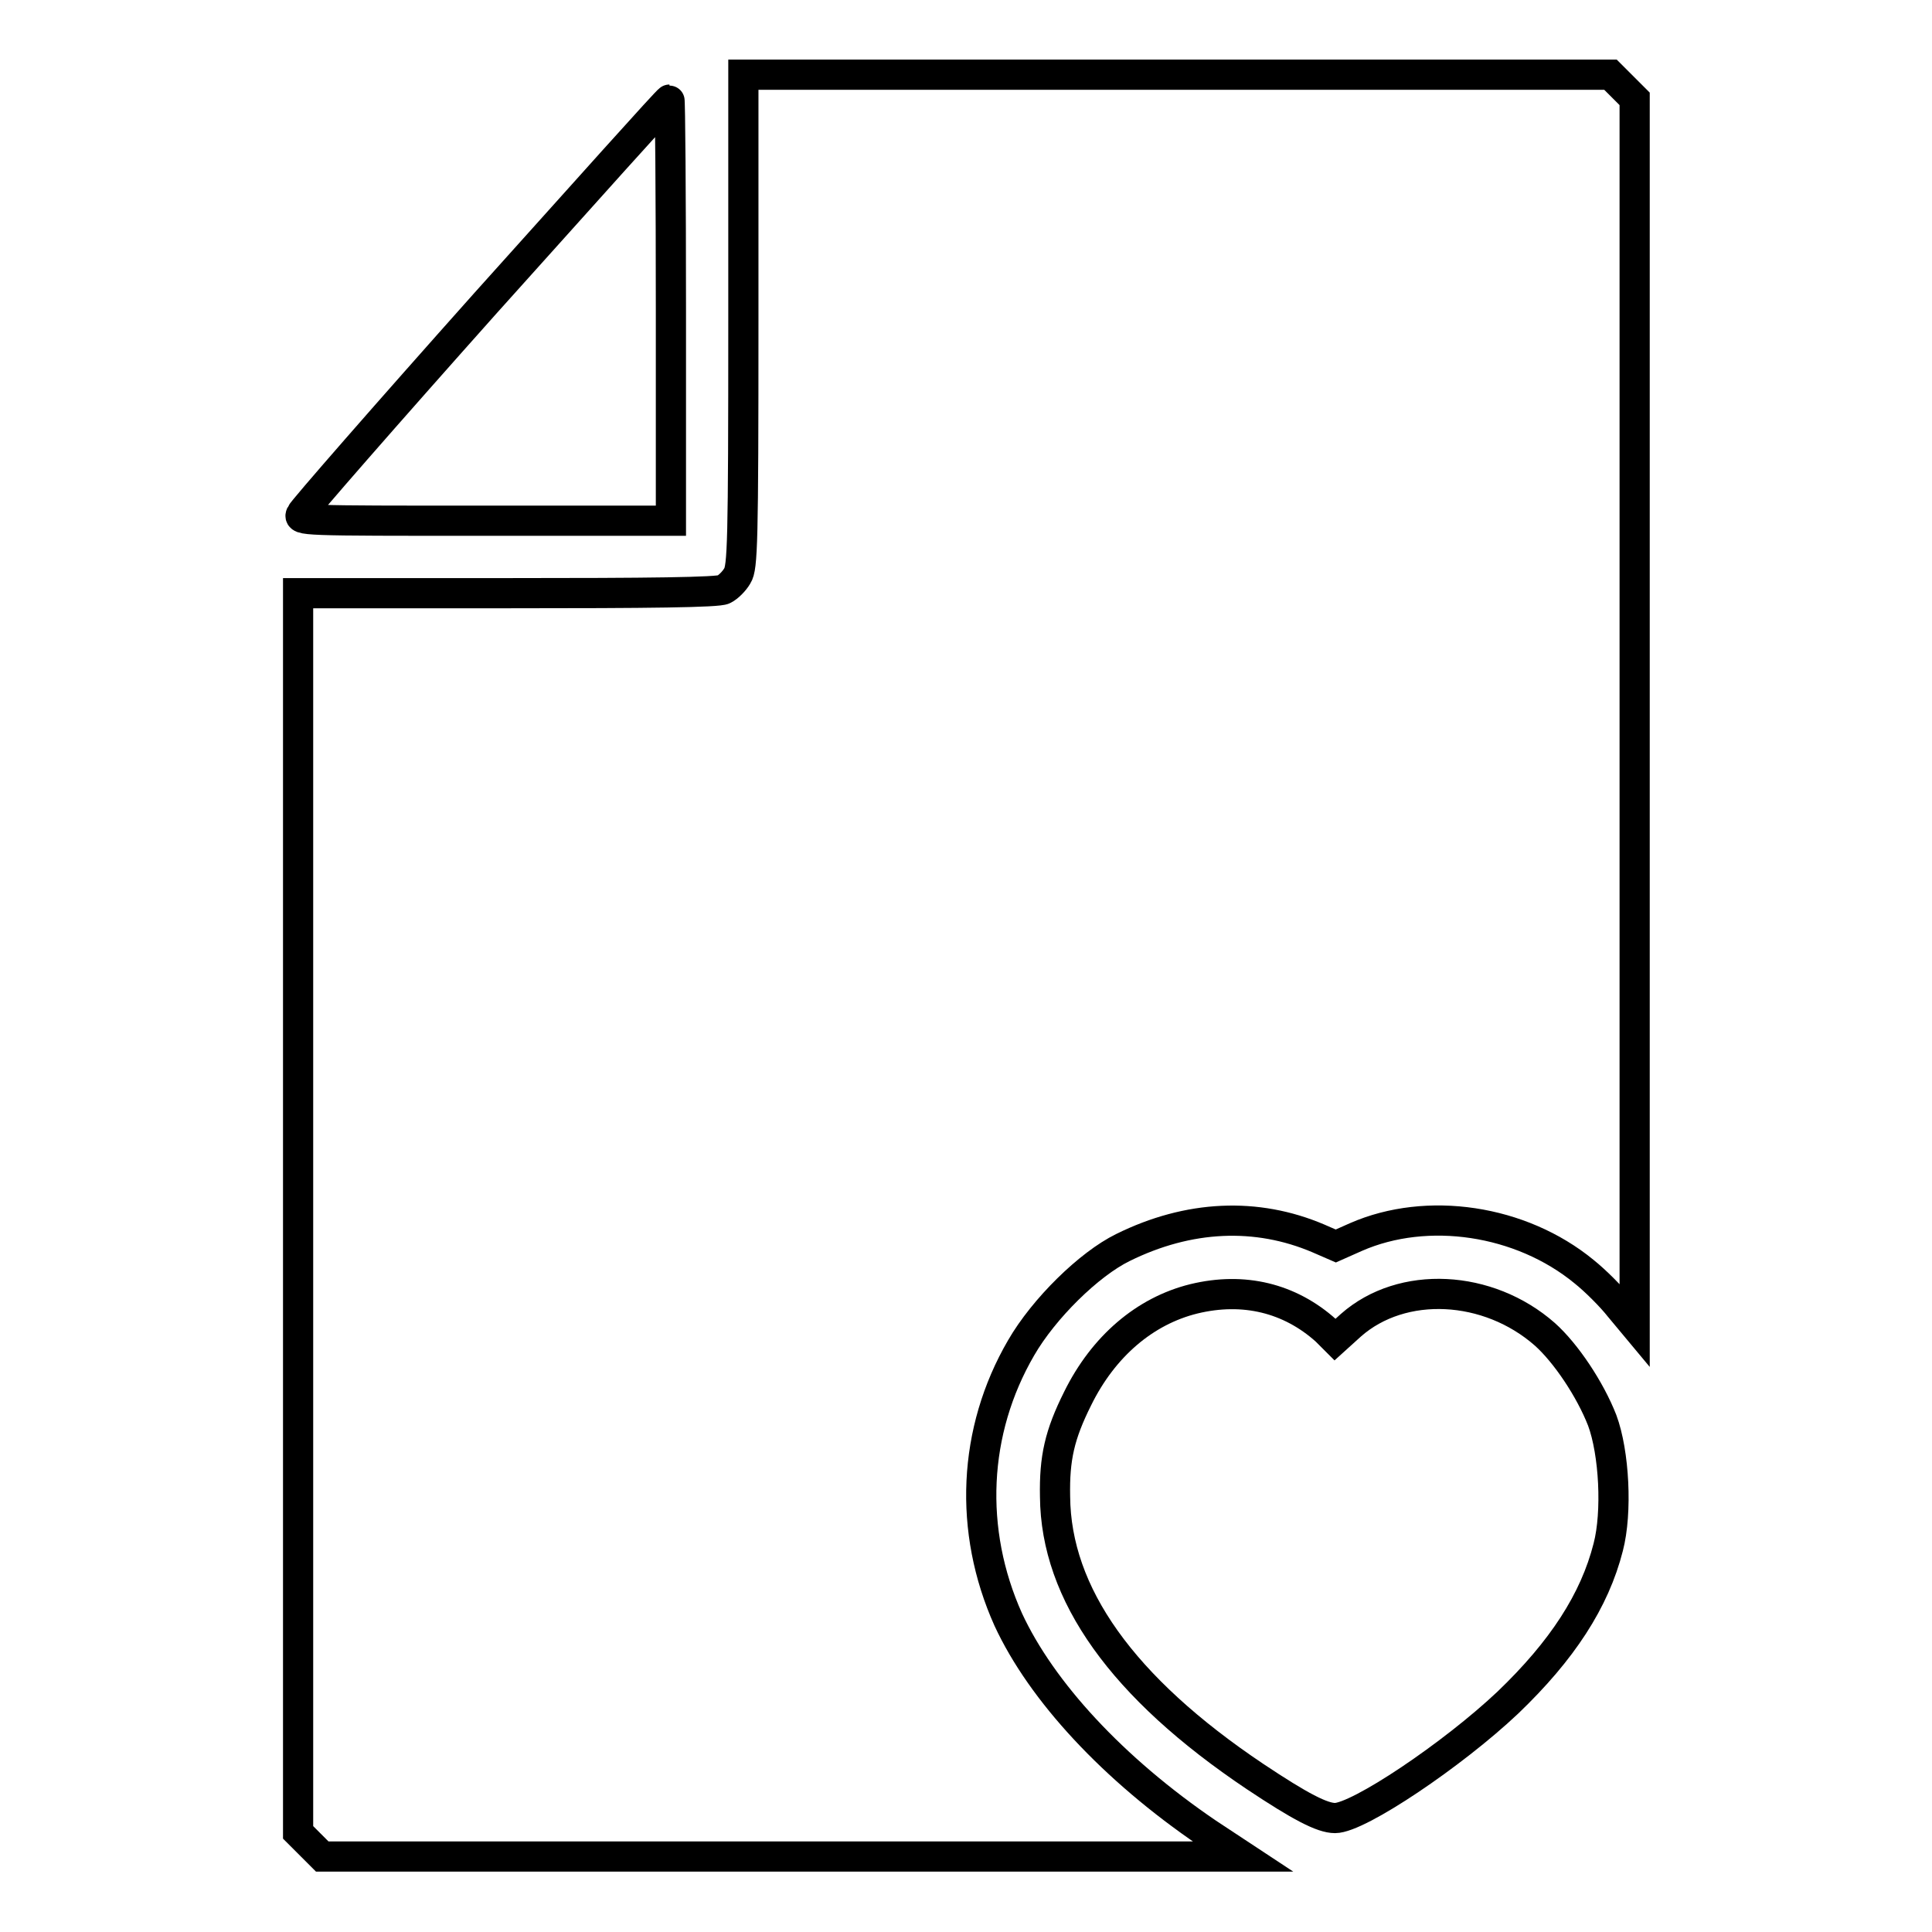 <?xml version="1.0" encoding="utf-8"?>
<!-- Svg Vector Icons : http://www.onlinewebfonts.com/icon -->
<!DOCTYPE svg PUBLIC "-//W3C//DTD SVG 1.1//EN" "http://www.w3.org/Graphics/SVG/1.1/DTD/svg11.dtd">
<svg version="1.1" xmlns="http://www.w3.org/2000/svg" xmlns:xlink="http://www.w3.org/1999/xlink" x="0px" y="0px" viewBox="0 0 256 256" enable-background="new 0 0 256 256" xml:space="preserve">
<g><g><g><path stroke-width="4" fill-opacity="0" stroke="#000000"  d="M98.5,42.5c0,29.5-0.1,32.7-0.8,33.8c-0.4,0.7-1.2,1.5-1.8,1.8c-0.7,0.4-9.9,0.5-28.7,0.5H39.5v82.1v82.1l1.6,1.6l1.6,1.6h61h61l-4.7-3.1c-12.5-8.5-22-18.8-26.4-28.3c-5.3-11.8-4.7-25,1.7-36c3-5.2,9-11.1,13.5-13.3c8.7-4.3,17.7-4.7,25.9-1.2l2.3,1l2.7-1.2c9.4-4.1,21.8-2.3,30.2,4.6c1.5,1.2,3.6,3.3,4.7,4.7l2,2.4V94.3V13.1l-1.6-1.6l-1.6-1.6h-57.4H98.5V42.5z"/><path stroke-width="4" fill-opacity="0" stroke="#000000"  d="M64.3,40.2C51.1,55,40.1,67.6,39.9,68.1C39.5,69,39.7,69,64.2,69h24.7V41.1c0-15.3-0.1-27.9-0.2-27.9C88.5,13.2,77.6,25.4,64.3,40.2z"/><path stroke-width="4" fill-opacity="0" stroke="#000000"  d="M158.2,172.1c-6.5,1.6-12,6.3-15.4,13.2c-2.4,4.8-3.1,7.9-3,13c0.1,12.9,8.9,25.3,26.5,37.1c6,4,8.9,5.5,10.6,5.5c3.1,0,15.6-8.4,22.9-15.3c7.2-6.9,11.5-13.5,13.3-20.6c1.2-4.6,0.8-12.5-0.8-16.8c-1.6-4.1-4.8-8.9-7.6-11.4c-7.5-6.6-18.9-7.2-25.7-1.2l-2.1,1.9l-1.2-1.2C170.9,172,164.8,170.5,158.2,172.1z"/></g></g></g>
</svg>
